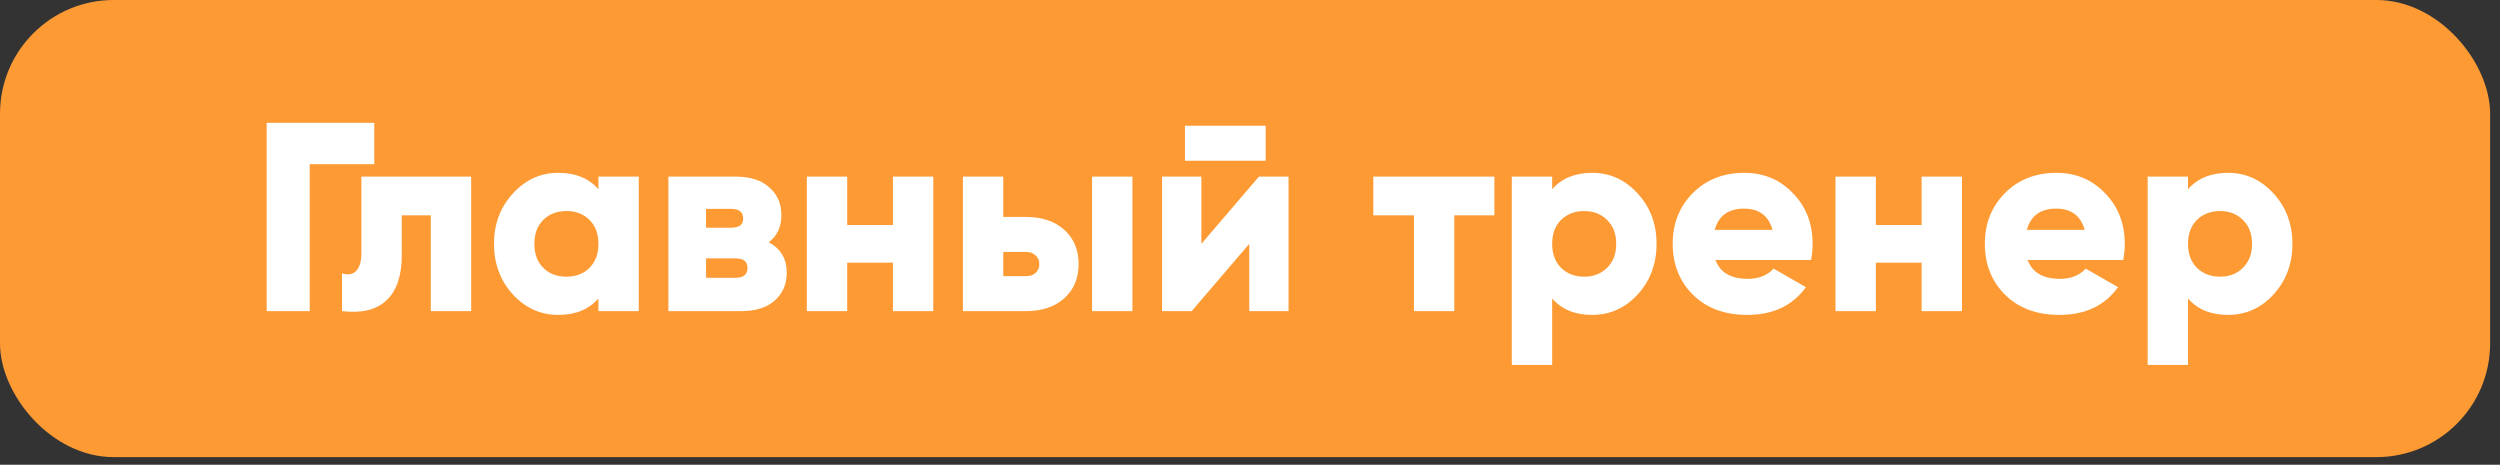 <?xml version="1.0" encoding="UTF-8"?> <svg xmlns="http://www.w3.org/2000/svg" width="156" height="29" viewBox="0 0 156 29" fill="none"><rect x="0" y="0" width="156" height="29" fill="#333333" stroke="none"/><rect width="155.383" height="28.524" rx="7.095" fill="#FD9A34"></rect><path d="M23.355 7.662V10.248H19.326V19.414H16.64V7.662H23.355ZM29.401 11.02V19.414H26.882V13.438H25.069V15.939C25.069 17.215 24.75 18.15 24.112 18.743C23.485 19.336 22.562 19.56 21.342 19.414V17.064C21.734 17.176 22.03 17.12 22.232 16.896C22.444 16.672 22.551 16.297 22.551 15.771V11.02H29.401ZM37.341 11.02H39.859V19.414H37.341V18.625C36.747 19.308 35.914 19.649 34.839 19.649C33.731 19.649 32.785 19.224 32.002 18.373C31.218 17.512 30.826 16.459 30.826 15.217C30.826 13.975 31.218 12.928 32.002 12.078C32.785 11.216 33.731 10.785 34.839 10.785C35.914 10.785 36.747 11.126 37.341 11.809V11.02ZM33.899 16.711C34.268 17.081 34.749 17.265 35.343 17.265C35.936 17.265 36.417 17.081 36.787 16.711C37.156 16.342 37.341 15.844 37.341 15.217C37.341 14.59 37.156 14.092 36.787 13.723C36.417 13.354 35.936 13.169 35.343 13.169C34.749 13.169 34.268 13.354 33.899 13.723C33.529 14.092 33.345 14.59 33.345 15.217C33.345 15.844 33.529 16.342 33.899 16.711ZM47.969 15.116C48.719 15.519 49.094 16.152 49.094 17.014C49.094 17.73 48.842 18.312 48.338 18.76C47.846 19.196 47.146 19.414 46.24 19.414H41.707V11.02H45.904C46.81 11.02 47.51 11.244 48.002 11.691C48.506 12.128 48.758 12.704 48.758 13.421C48.758 14.159 48.495 14.725 47.969 15.116ZM45.635 13.035H44.057V14.21H45.635C46.128 14.21 46.374 14.02 46.374 13.639C46.374 13.236 46.128 13.035 45.635 13.035ZM45.904 17.333C46.396 17.333 46.643 17.125 46.643 16.711C46.643 16.32 46.396 16.124 45.904 16.124H44.057V17.333H45.904ZM55.72 11.02H58.238V19.414H55.72V16.392H52.865V19.414H50.347V11.02H52.865V14.042H55.72V11.02ZM64.015 13.538C65.022 13.538 65.822 13.807 66.415 14.344C67.009 14.881 67.305 15.592 67.305 16.476C67.305 17.361 67.009 18.071 66.415 18.609C65.822 19.146 65.022 19.414 64.015 19.414H60.086V11.02H62.604V13.538H64.015ZM68.145 11.02H70.663V19.414H68.145V11.02ZM64.031 17.232C64.278 17.232 64.474 17.165 64.619 17.03C64.776 16.885 64.854 16.7 64.854 16.476C64.854 16.253 64.776 16.073 64.619 15.939C64.474 15.794 64.278 15.721 64.031 15.721H62.604V17.232H64.031ZM73.941 10.029V7.847H78.978V10.029H73.941ZM78.558 11.02L80.405 11.02V19.414H77.954V15.217L74.361 19.414H72.514V11.02H74.965V15.217L78.558 11.02ZM93.25 11.02V13.438H90.748V19.414H88.23V13.438H85.695V11.02H93.25ZM99.356 10.785C100.464 10.785 101.41 11.216 102.194 12.078C102.977 12.928 103.369 13.975 103.369 15.217C103.369 16.459 102.977 17.512 102.194 18.373C101.41 19.224 100.464 19.649 99.356 19.649C98.282 19.649 97.448 19.308 96.855 18.625V22.772H94.336V11.02H96.855V11.809C97.448 11.126 98.282 10.785 99.356 10.785ZM97.409 16.711C97.789 17.081 98.271 17.265 98.853 17.265C99.435 17.265 99.91 17.081 100.28 16.711C100.66 16.342 100.851 15.844 100.851 15.217C100.851 14.59 100.66 14.092 100.28 13.723C99.91 13.354 99.435 13.169 98.853 13.169C98.271 13.169 97.789 13.354 97.409 13.723C97.04 14.092 96.855 14.59 96.855 15.217C96.855 15.844 97.04 16.342 97.409 16.711ZM107.047 16.224C107.338 17.008 108.009 17.4 109.061 17.4C109.744 17.4 110.281 17.187 110.673 16.762L112.688 17.92C111.859 19.073 110.639 19.649 109.028 19.649C107.617 19.649 106.487 19.23 105.636 18.39C104.797 17.551 104.377 16.493 104.377 15.217C104.377 13.952 104.791 12.9 105.619 12.061C106.459 11.21 107.533 10.785 108.843 10.785C110.063 10.785 111.076 11.21 111.882 12.061C112.699 12.9 113.107 13.952 113.107 15.217C113.107 15.575 113.074 15.911 113.007 16.224H107.047ZM106.996 14.344H110.606C110.36 13.46 109.766 13.018 108.826 13.018C107.852 13.018 107.242 13.46 106.996 14.344ZM119.908 11.02H122.427V19.414H119.908V16.392H117.054V19.414H114.536V11.02H117.054V14.042H119.908V11.02ZM126.525 16.224C126.816 17.008 127.487 17.4 128.539 17.4C129.222 17.4 129.759 17.187 130.151 16.762L132.166 17.92C131.337 19.073 130.117 19.649 128.506 19.649C127.095 19.649 125.965 19.23 125.114 18.39C124.275 17.551 123.855 16.493 123.855 15.217C123.855 13.952 124.269 12.9 125.097 12.061C125.937 11.21 127.011 10.785 128.321 10.785C129.541 10.785 130.554 11.21 131.36 12.061C132.177 12.9 132.585 13.952 132.585 15.217C132.585 15.575 132.552 15.911 132.485 16.224H126.525ZM126.474 14.344H130.084C129.838 13.46 129.244 13.018 128.304 13.018C127.33 13.018 126.72 13.46 126.474 14.344ZM139.034 10.785C140.142 10.785 141.088 11.216 141.871 12.078C142.655 12.928 143.046 13.975 143.046 15.217C143.046 16.459 142.655 17.512 141.871 18.373C141.088 19.224 140.142 19.649 139.034 19.649C137.959 19.649 137.125 19.308 136.532 18.625V22.772H134.014V11.02H136.532V11.809C137.125 11.126 137.959 10.785 139.034 10.785ZM137.086 16.711C137.467 17.081 137.948 17.265 138.53 17.265C139.112 17.265 139.588 17.081 139.957 16.711C140.338 16.342 140.528 15.844 140.528 15.217C140.528 14.59 140.338 14.092 139.957 13.723C139.588 13.354 139.112 13.169 138.53 13.169C137.948 13.169 137.467 13.354 137.086 13.723C136.717 14.092 136.532 14.59 136.532 15.217C136.532 15.844 136.717 16.342 137.086 16.711Z" fill="white"></path></svg> 